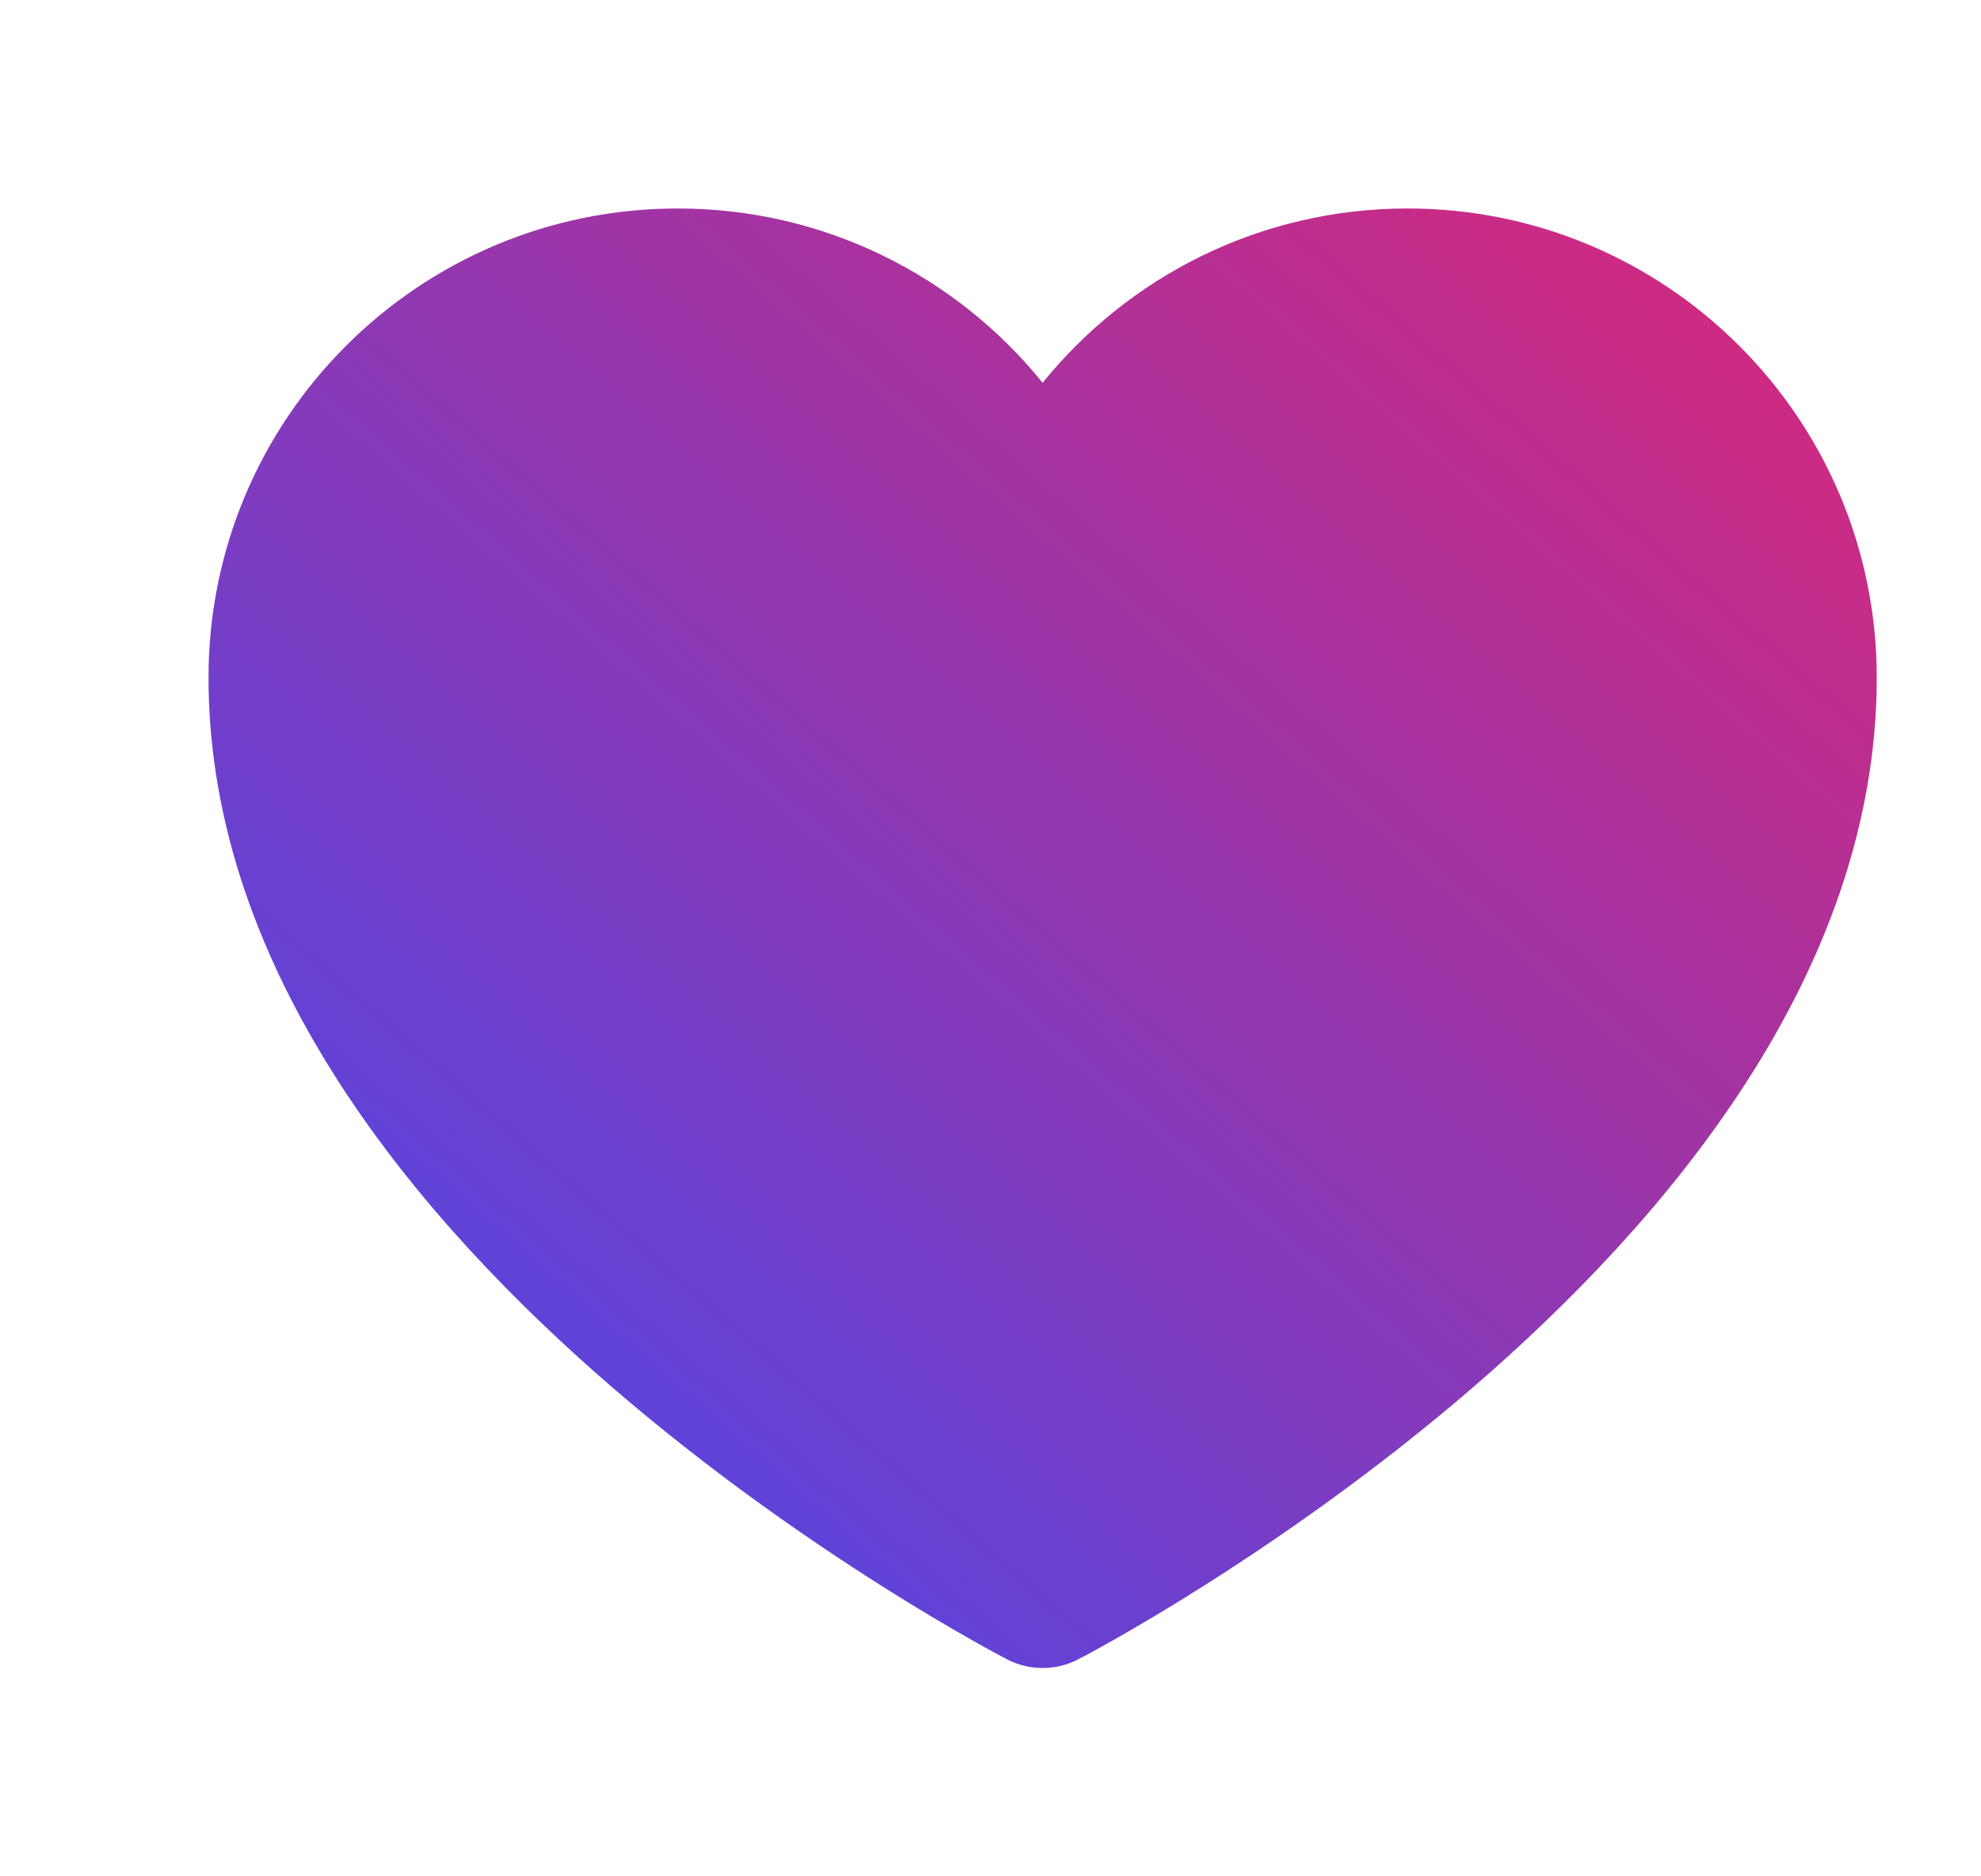 <svg width="19" height="18" viewBox="0 0 19 18" fill="none" xmlns="http://www.w3.org/2000/svg">
<g clip-path="url(#clip0_2641_10809)">
<path d="M9.653 15.915L9.648 15.912L9.629 15.902C9.613 15.894 9.591 15.882 9.562 15.867C9.505 15.836 9.423 15.791 9.319 15.732C9.112 15.615 8.818 15.443 8.467 15.221C7.766 14.778 6.827 14.131 5.885 13.32C4.044 11.733 2 9.352 2 6.5C2 4.015 4.015 2 6.5 2C7.914 2 9.175 2.652 10 3.672C10.825 2.652 12.086 2 13.5 2C15.985 2 18 4.015 18 6.5C18 9.352 15.956 11.733 14.115 13.32C13.173 14.131 12.234 14.778 11.533 15.221C11.182 15.443 10.888 15.615 10.681 15.732C10.577 15.791 10.495 15.836 10.438 15.867C10.409 15.882 10.387 15.894 10.371 15.902L10.352 15.912L10.347 15.915L10.345 15.916C10.13 16.03 9.87 16.03 9.655 15.916L9.653 15.915Z" fill="url(#paint0_linear_2641_10809)"/>
</g>
<defs>
<linearGradient id="paint0_linear_2641_10809" x1="2" y1="16.002" x2="15.878" y2="0.143" gradientUnits="userSpaceOnUse">
<stop offset="0.115" stop-color="#4F46E5"/>
<stop offset="1" stop-color="#DB2777"/>
</linearGradient>
<clipPath id="clip0_2641_10809">
<rect width="18" height="18" fill="white" transform="translate(0.969)"/>
</clipPath>
</defs>
</svg>
